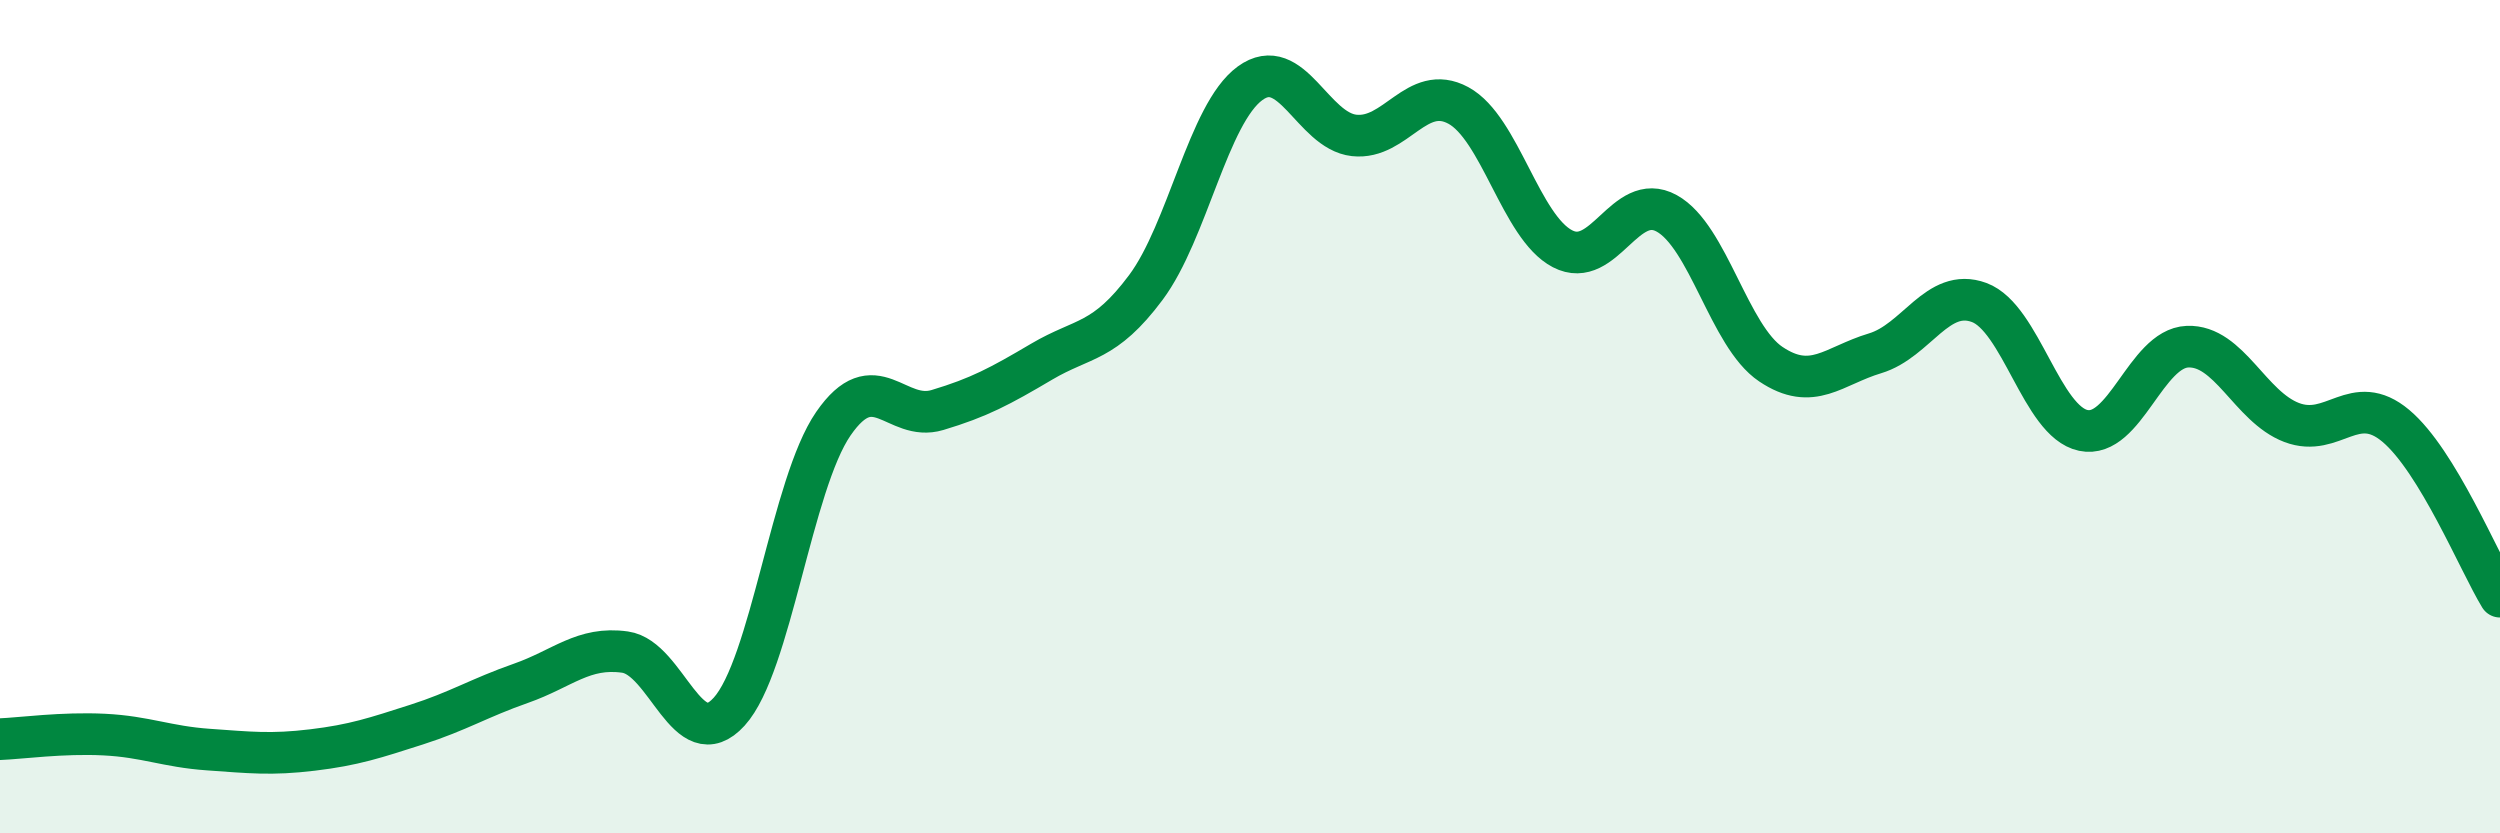 
    <svg width="60" height="20" viewBox="0 0 60 20" xmlns="http://www.w3.org/2000/svg">
      <path
        d="M 0,17.74 C 0.5,17.72 1.5,17.58 2.5,17.63 C 3.5,17.68 4,17.92 5,17.99 C 6,18.06 6.5,18.12 7.5,18 C 8.5,17.88 9,17.71 10,17.39 C 11,17.07 11.5,16.75 12.5,16.4 C 13.5,16.05 14,15.51 15,15.65 C 16,15.79 16.5,18.18 17.5,17.08 C 18.5,15.98 19,11.62 20,10.17 C 21,8.72 21.5,10.14 22.5,9.84 C 23.5,9.54 24,9.27 25,8.68 C 26,8.09 26.5,8.24 27.5,6.9 C 28.5,5.56 29,2.73 30,2 C 31,1.27 31.5,3.14 32.5,3.25 C 33.5,3.36 34,1.99 35,2.53 C 36,3.07 36.5,5.45 37.5,5.97 C 38.5,6.49 39,4.57 40,5.12 C 41,5.67 41.5,8.07 42.5,8.74 C 43.5,9.41 44,8.78 45,8.48 C 46,8.18 46.5,6.89 47.5,7.26 C 48.5,7.63 49,10.12 50,10.33 C 51,10.54 51.5,8.36 52.5,8.32 C 53.5,8.28 54,9.76 55,10.14 C 56,10.52 56.5,9.38 57.5,10.22 C 58.5,11.06 59.5,13.5 60,14.32L60 20L0 20Z"
        fill="#008740"
        opacity="0.1"
        stroke-linecap="round"
        stroke-linejoin="round"
      />
      <path
        d="M 0,17.74 C 0.5,17.72 1.5,17.58 2.5,17.63 C 3.5,17.68 4,17.92 5,17.99 C 6,18.06 6.5,18.12 7.5,18 C 8.5,17.88 9,17.71 10,17.39 C 11,17.07 11.5,16.75 12.5,16.4 C 13.5,16.05 14,15.51 15,15.65 C 16,15.79 16.5,18.18 17.5,17.08 C 18.5,15.98 19,11.62 20,10.17 C 21,8.72 21.5,10.14 22.5,9.84 C 23.5,9.54 24,9.27 25,8.68 C 26,8.09 26.5,8.24 27.5,6.9 C 28.5,5.56 29,2.73 30,2 C 31,1.27 31.5,3.14 32.5,3.25 C 33.5,3.36 34,1.99 35,2.53 C 36,3.07 36.5,5.45 37.5,5.97 C 38.5,6.49 39,4.57 40,5.12 C 41,5.67 41.5,8.07 42.5,8.74 C 43.5,9.41 44,8.78 45,8.48 C 46,8.18 46.5,6.89 47.5,7.26 C 48.5,7.63 49,10.12 50,10.33 C 51,10.54 51.5,8.36 52.5,8.32 C 53.5,8.28 54,9.76 55,10.14 C 56,10.52 56.5,9.38 57.5,10.22 C 58.5,11.06 59.5,13.5 60,14.32"
        stroke="#008740"
        stroke-width="1"
        fill="none"
        stroke-linecap="round"
        stroke-linejoin="round"
      />
    </svg>
  